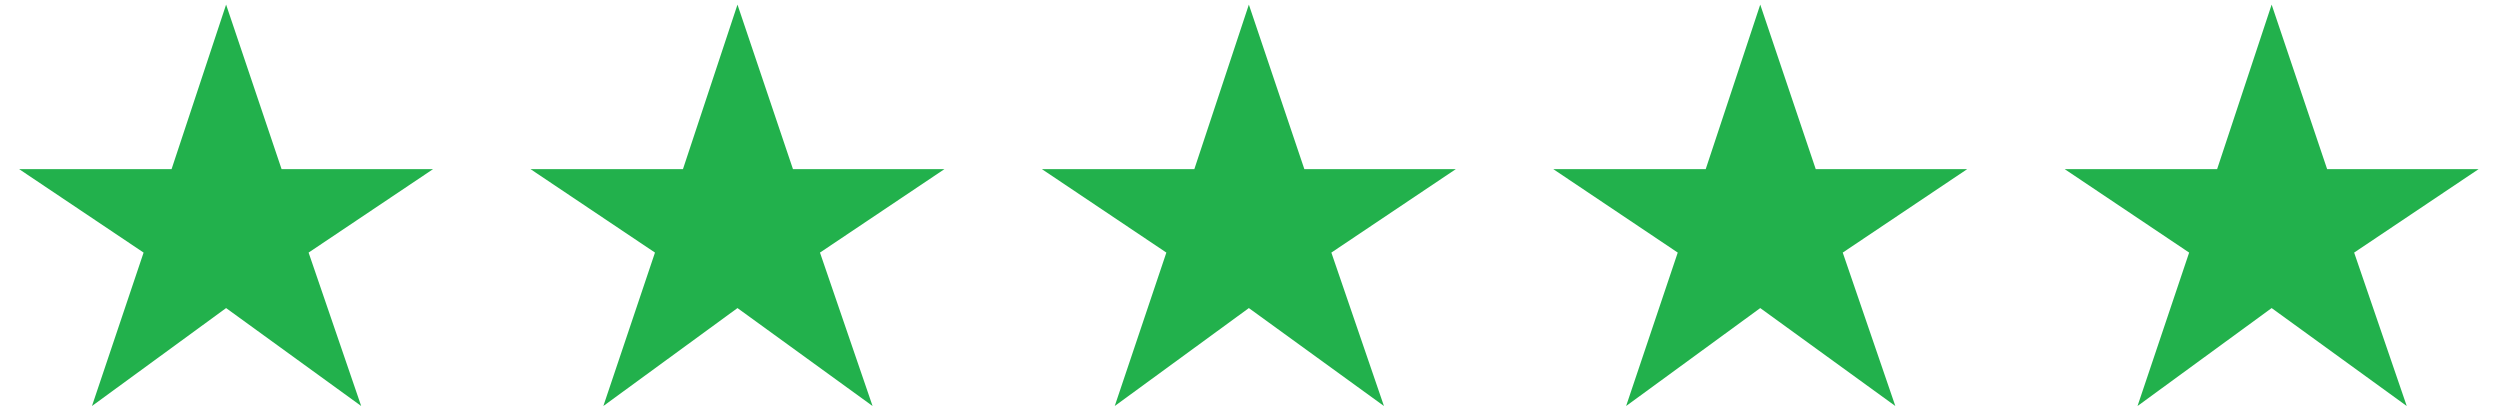 <?xml version="1.0" encoding="UTF-8"?> <svg xmlns="http://www.w3.org/2000/svg" width="114" height="19" viewBox="0 0 114 19" fill="none"><path d="M4.194 18.514L6.548 11.518L0.872 7.712H7.824L10.31 0.21L12.84 7.712H19.748L14.072 11.518L16.47 18.514L10.31 14.048L4.194 18.514ZM27.513 18.514L29.867 11.518L24.191 7.712H31.143L33.629 0.21L36.159 7.712H43.067L37.391 11.518L39.789 18.514L33.629 14.048L27.513 18.514ZM50.832 18.514L53.186 11.518L47.51 7.712H54.462L56.948 0.21L59.478 7.712H66.386L60.71 11.518L63.108 18.514L56.948 14.048L50.832 18.514ZM74.151 18.514L76.505 11.518L70.829 7.712H77.781L80.267 0.21L82.797 7.712H89.705L84.029 11.518L86.427 18.514L80.267 14.048L74.151 18.514ZM97.471 18.514L99.825 11.518L94.149 7.712H101.101L103.587 0.21L106.117 7.712H113.025L107.349 11.518L109.747 18.514L103.587 14.048L97.471 18.514Z" fill="#22B14C"></path></svg> 